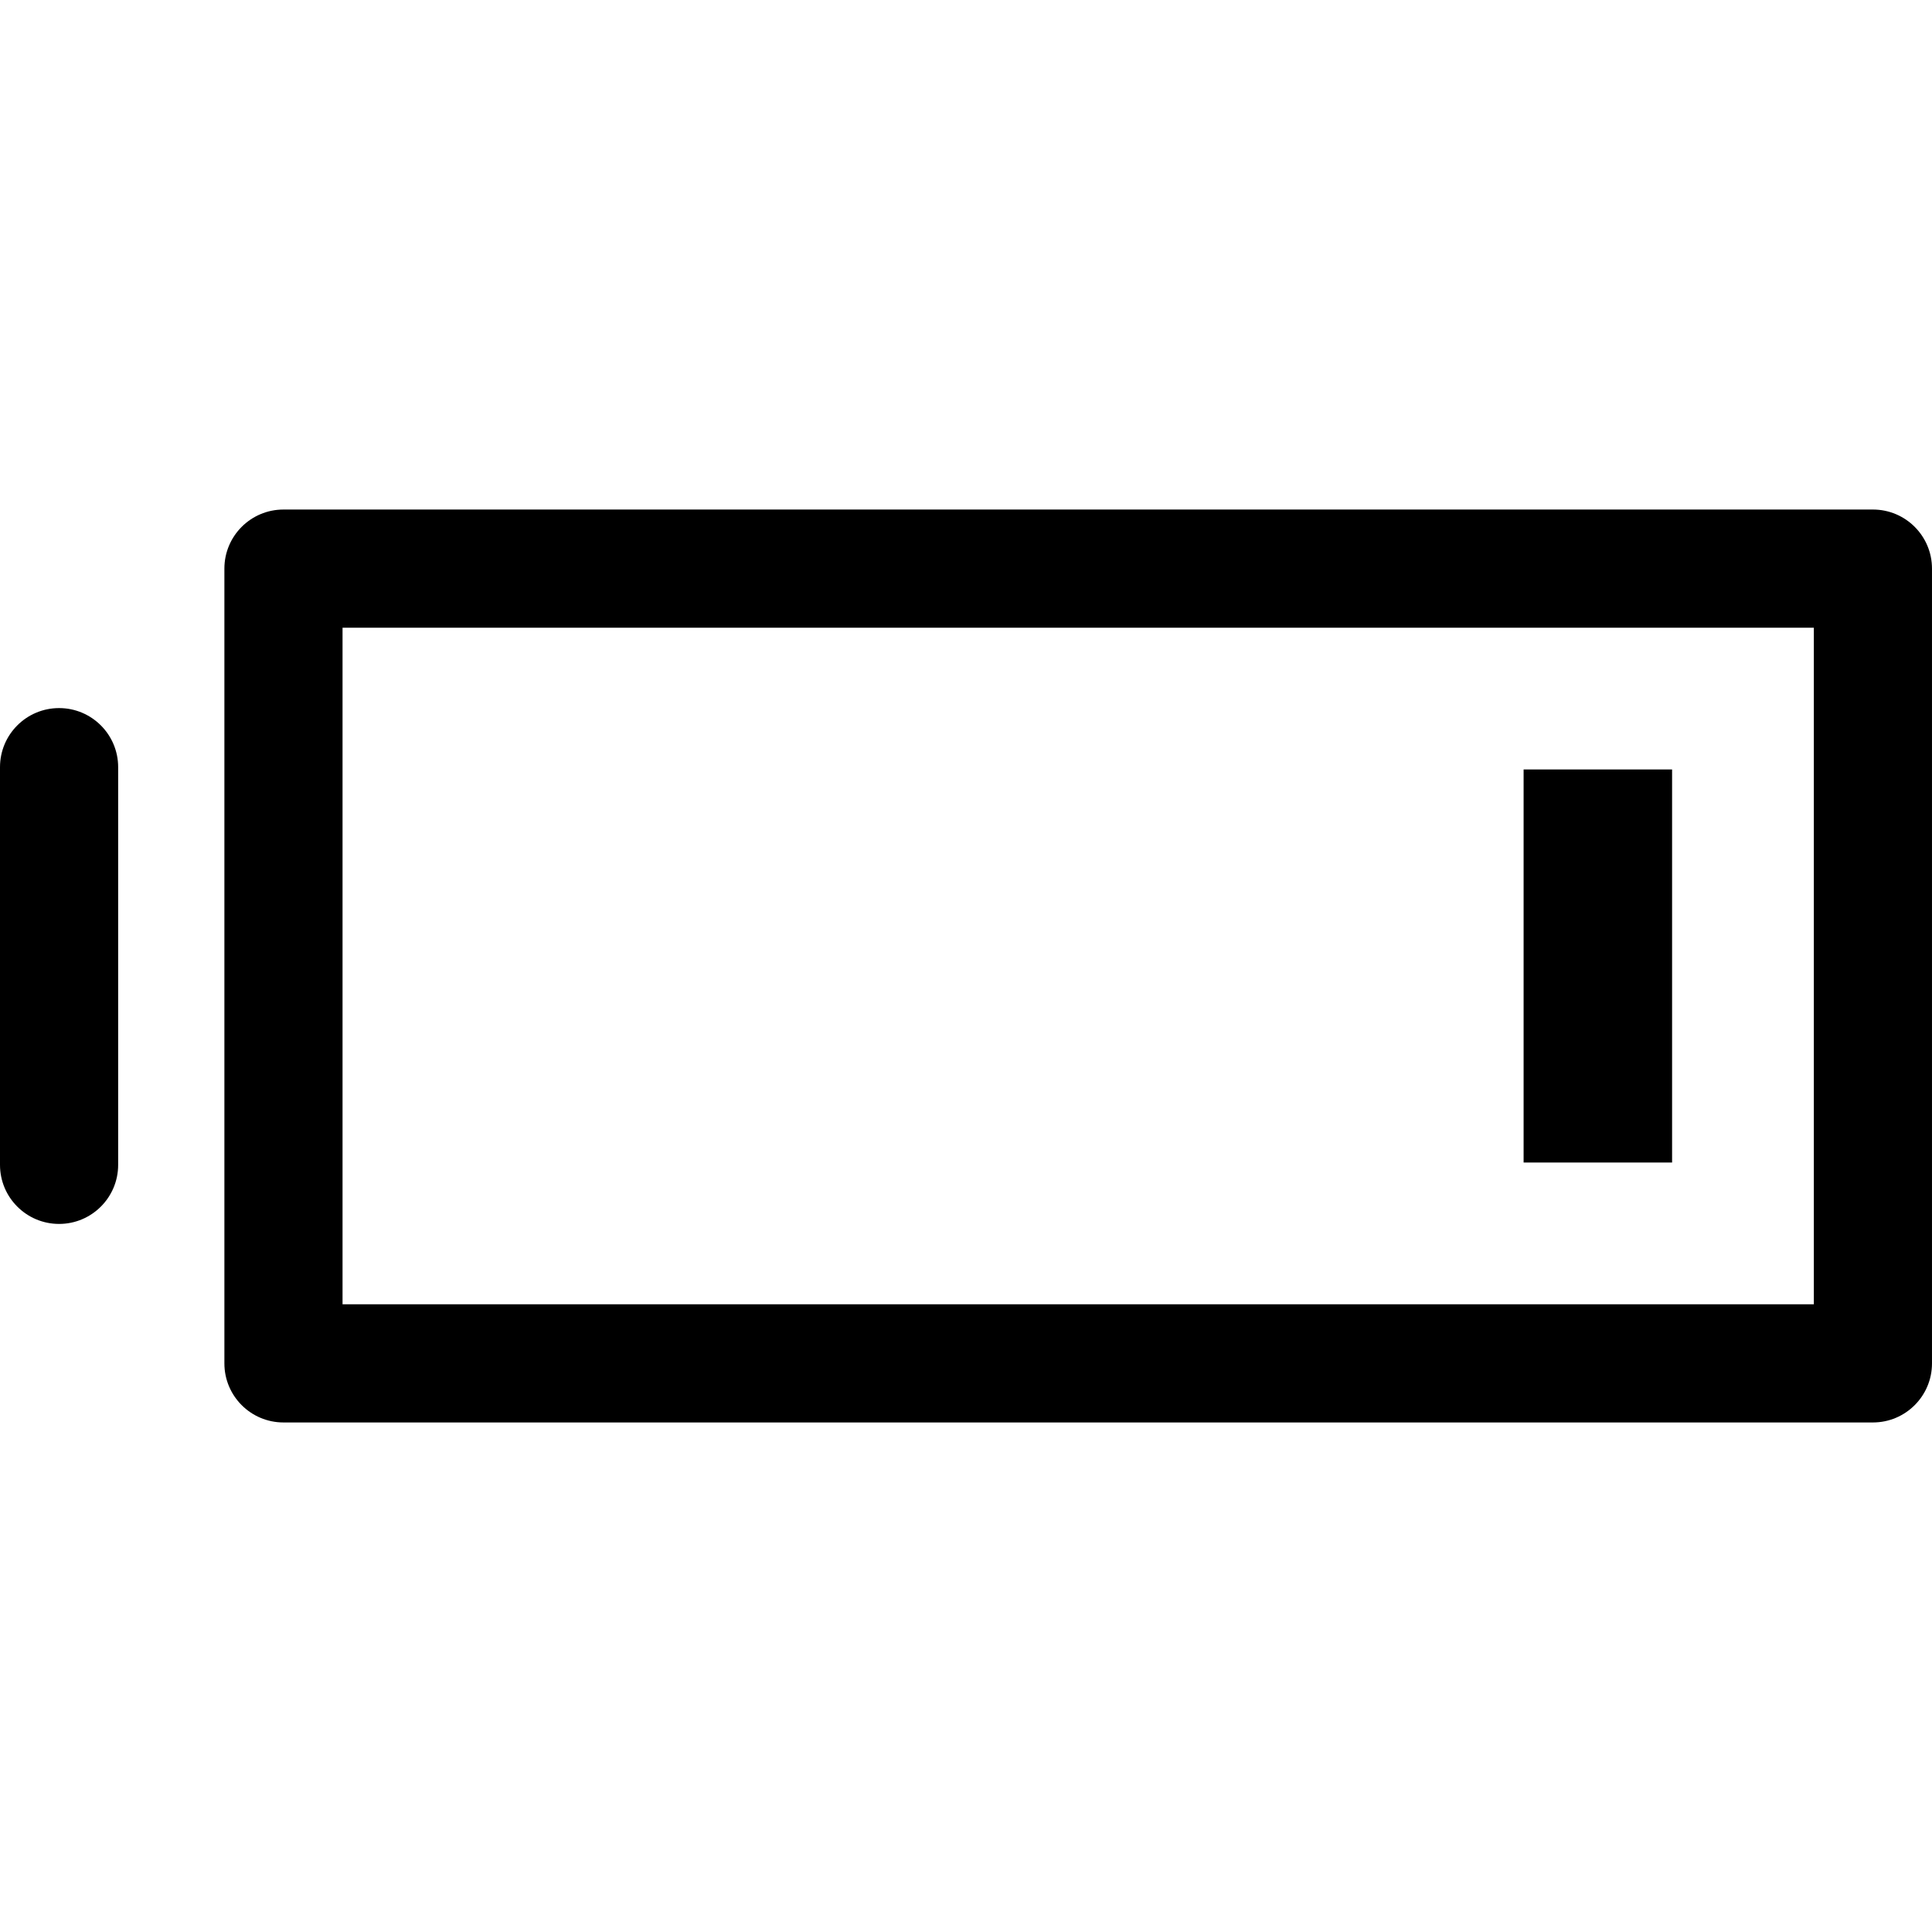 <?xml version="1.0" encoding="iso-8859-1"?>
<!-- Generator: Adobe Illustrator 18.0.0, SVG Export Plug-In . SVG Version: 6.00 Build 0)  -->
<!DOCTYPE svg PUBLIC "-//W3C//DTD SVG 1.1//EN" "http://www.w3.org/Graphics/SVG/1.1/DTD/svg11.dtd">
<svg version="1.1" id="Capa_1" xmlns="http://www.w3.org/2000/svg" xmlns:xlink="http://www.w3.org/1999/xlink" x="0px" y="0px"
	 viewBox="0 0 245.268 245.268" style="enable-background:new 0 0 245.268 245.268;" xml:space="preserve">
<g>
	<path d="M237.768,64.686H35.986c-4.142,0-7.5,3.358-7.5,7.5v100.896c0,4.142,3.358,7.5,7.5,7.5h201.781c4.142,0,7.5-3.358,7.5-7.5
		V72.186C245.268,68.044,241.91,64.686,237.768,64.686z M230.268,165.582H43.486V79.686h186.781V165.582z"/>
	<rect x="193.422" y="97.683" width="18.85" height="49.9"/>
	<path d="M7.5,89.892c-4.142,0-7.5,3.358-7.5,7.5v50.486c0,4.142,3.358,7.5,7.5,7.5s7.5-3.358,7.5-7.5V97.392
		C15,93.25,11.642,89.892,7.5,89.892z"/>
</g>
<g>
</g>
<g>
</g>
<g>
</g>
<g>
</g>
<g>
</g>
<g>
</g>
<g>
</g>
<g>
</g>
<g>
</g>
<g>
</g>
<g>
</g>
<g>
</g>
<g>
</g>
<g>
</g>
<g>
</g>
</svg>
